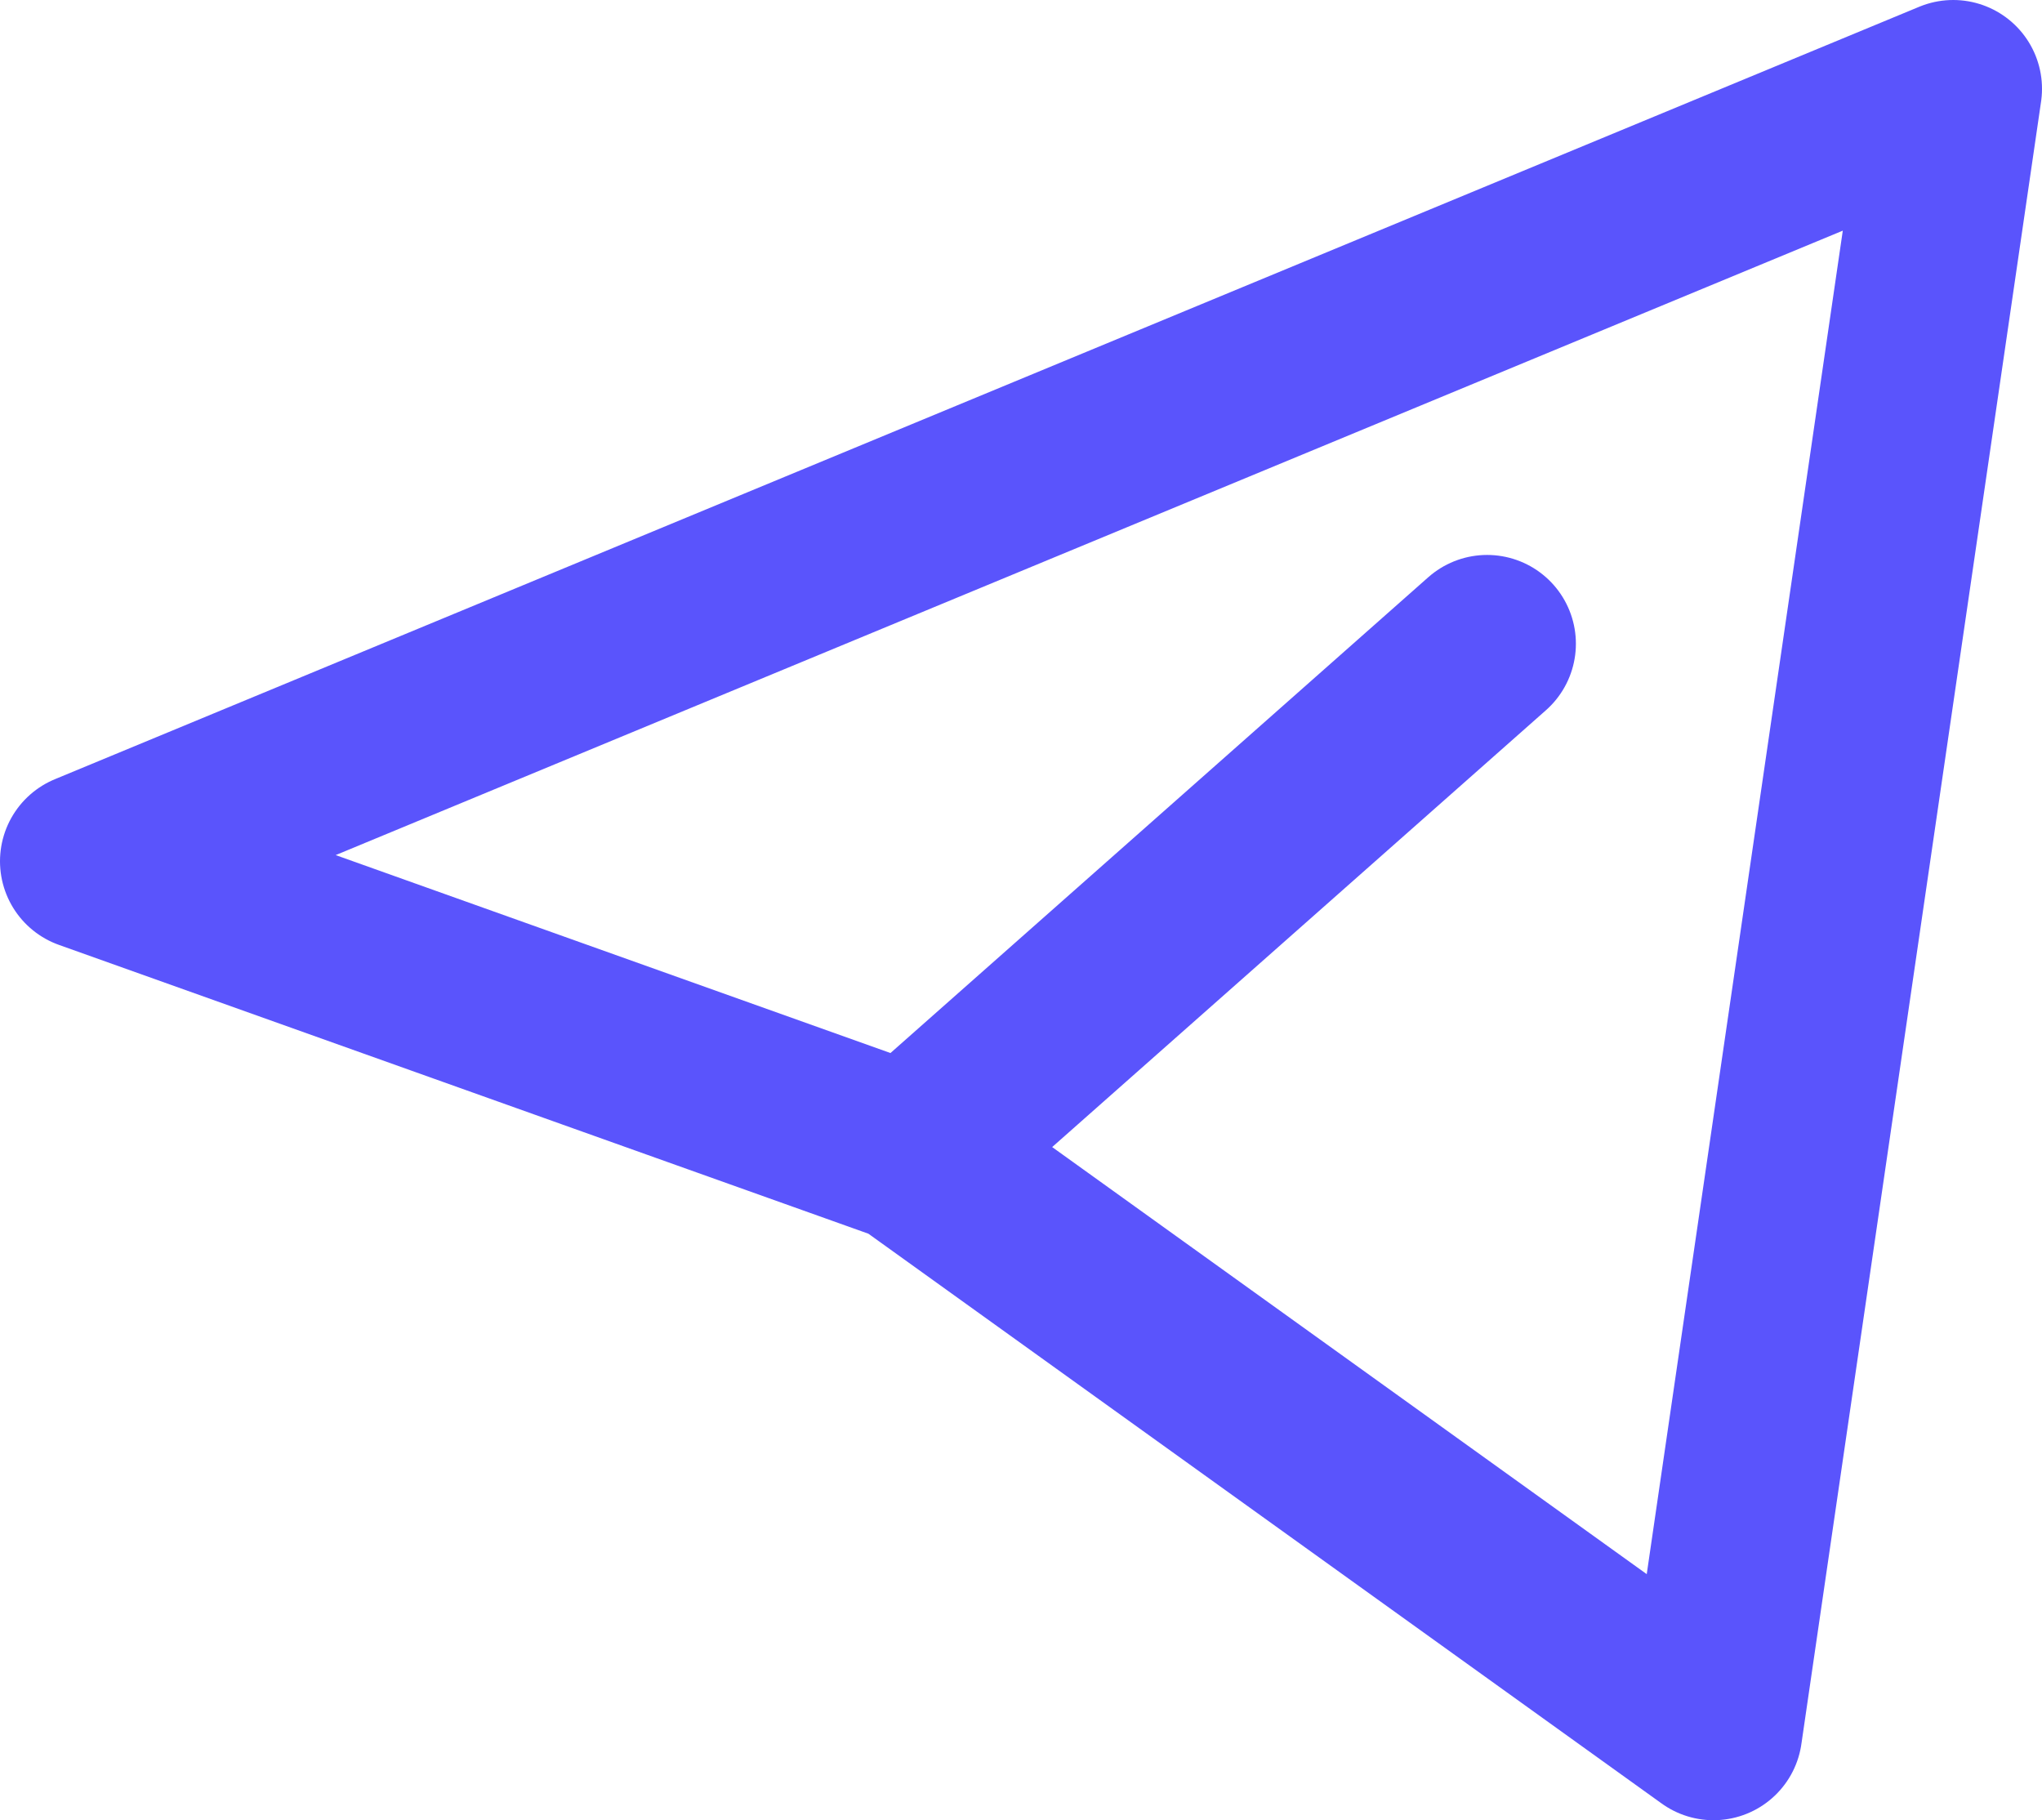 <?xml version="1.0" encoding="UTF-8"?> <svg xmlns="http://www.w3.org/2000/svg" id="_Слой_1" data-name="Слой 1" version="1.1" viewBox="0 0 46 41"><defs><style> .cls-1 { fill: none; stroke: #5a54fc; stroke-linecap: round; stroke-linejoin: round; stroke-width: 4px; } </style></defs><path class="cls-1" d="M20.5,26l18.1,13L44,2,2,19.4l18.5,6.6ZM20.5,26l13-11.5"></path></svg> 